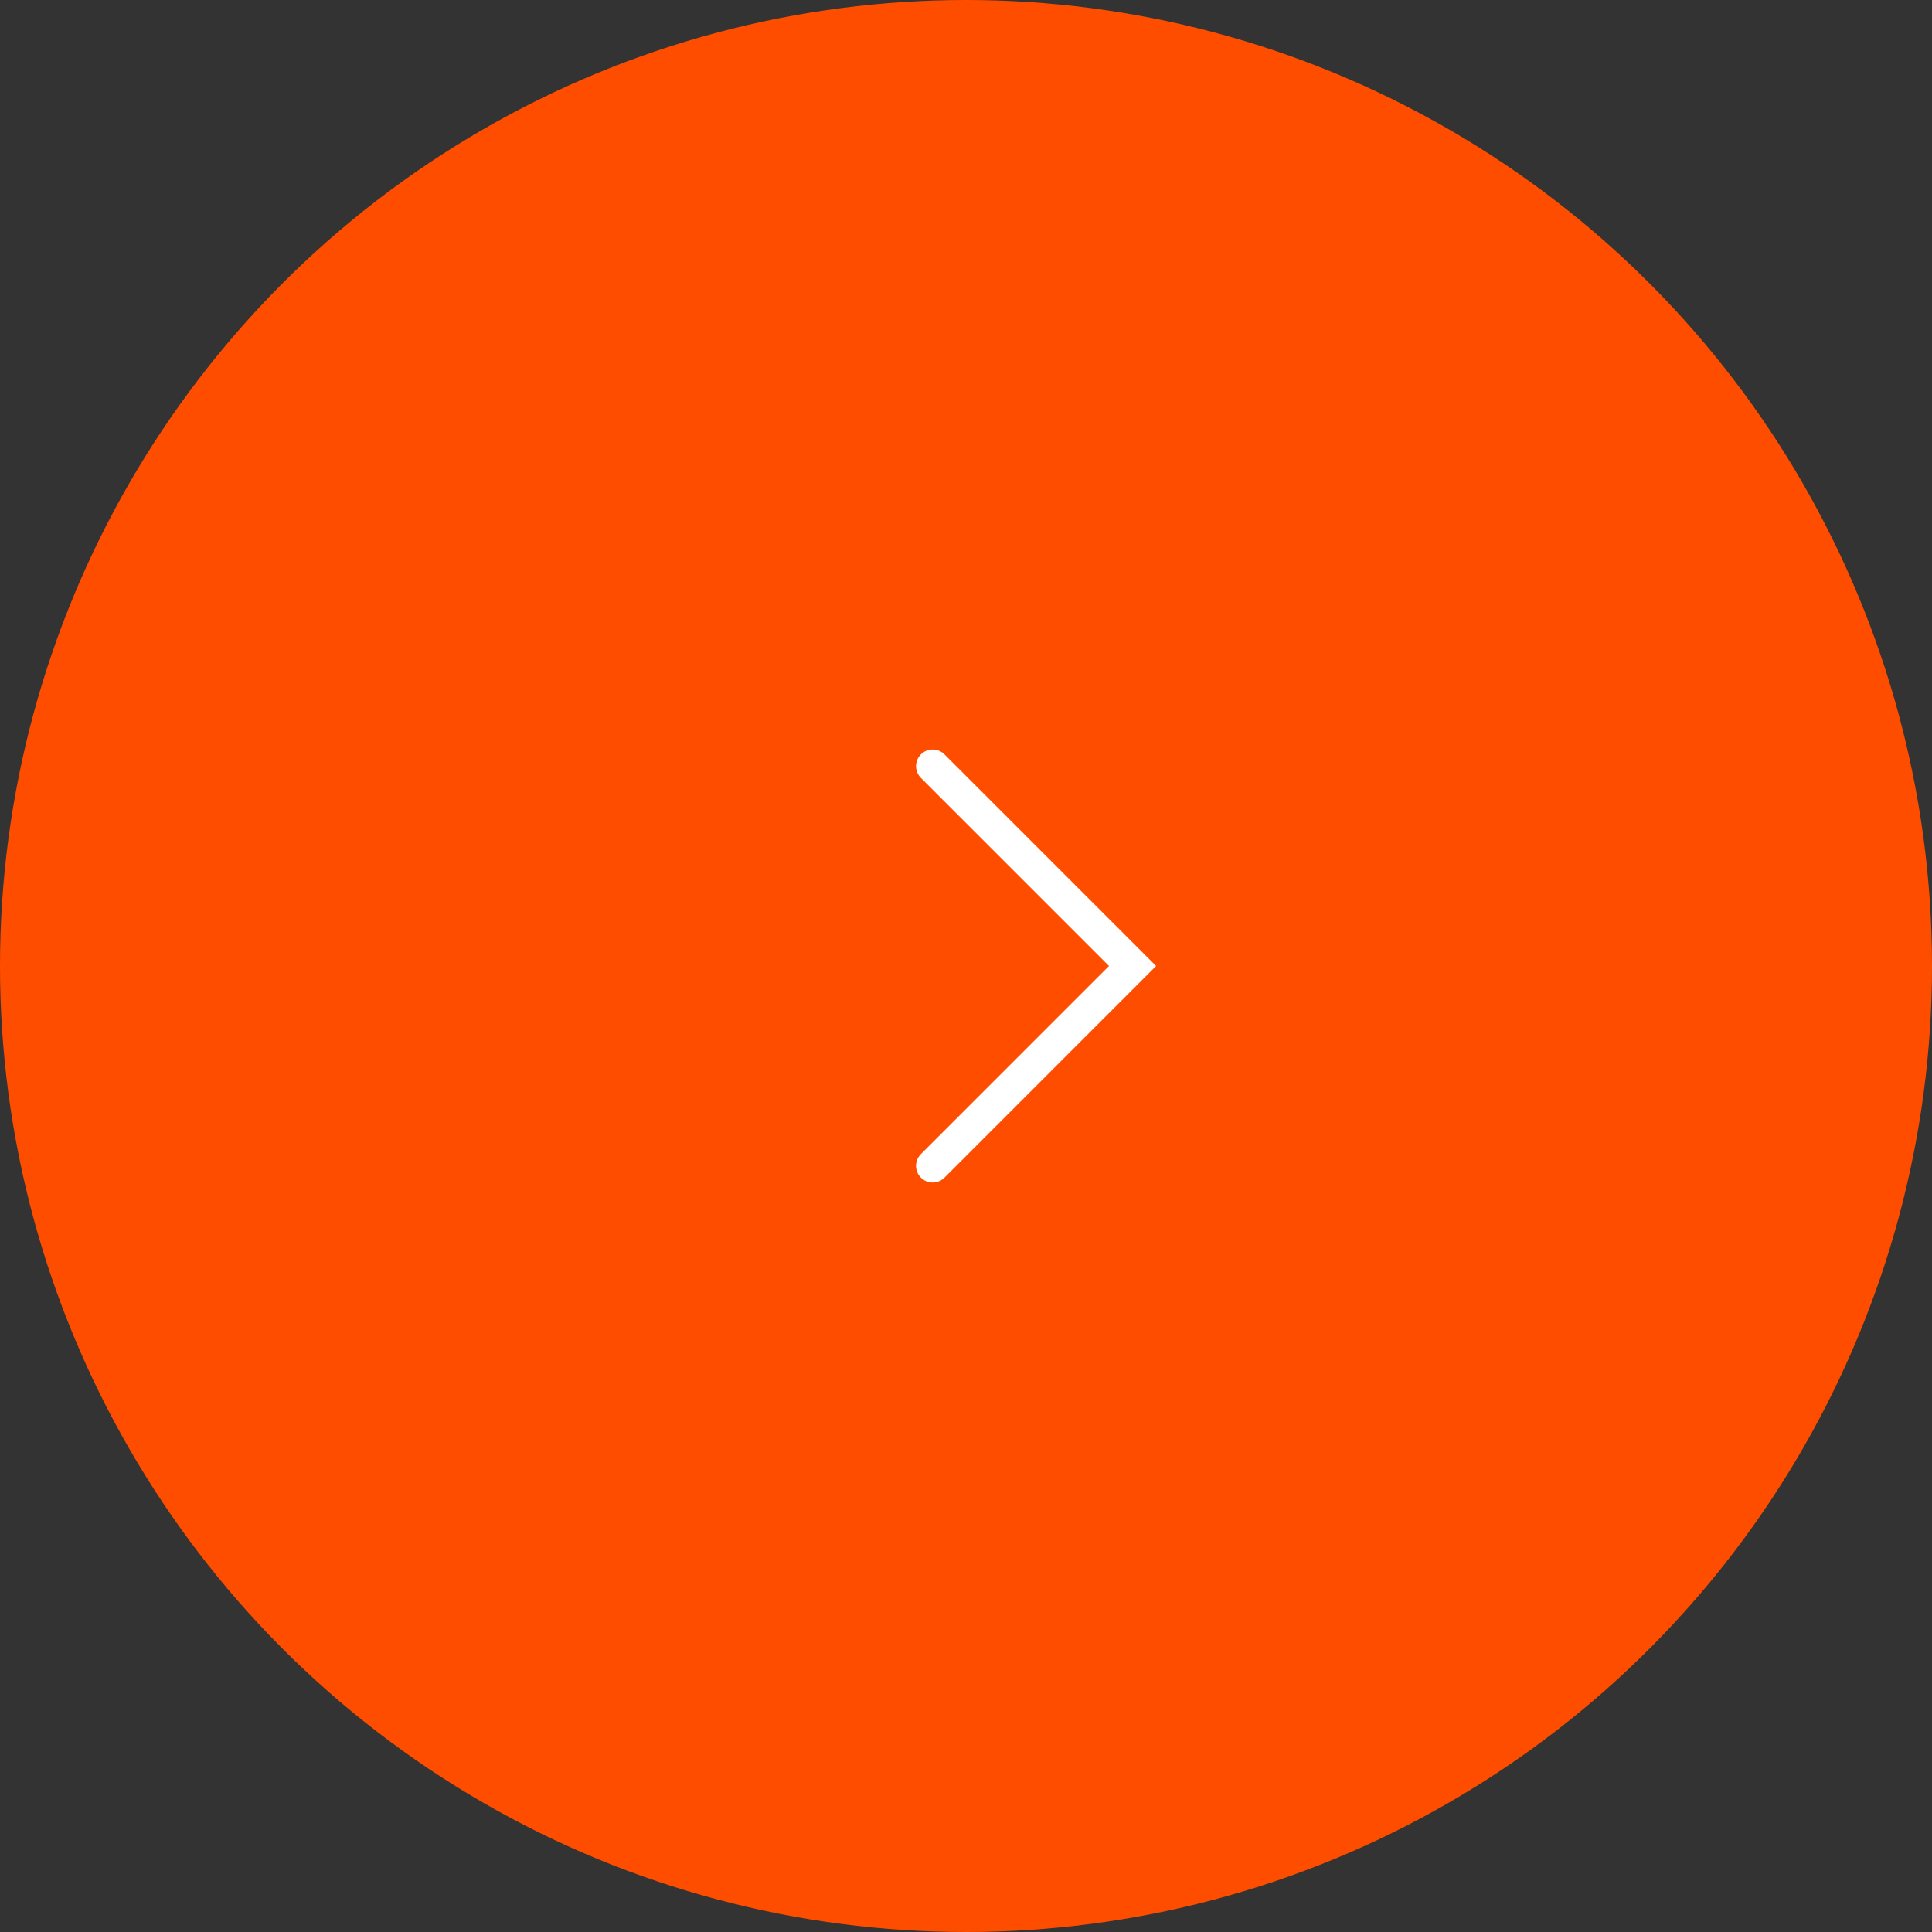 <svg width="58" height="58" viewBox="0 0 58 58" fill="none" xmlns="http://www.w3.org/2000/svg">
<rect x="0" y="0" width="58" height="58" fill="#333333" stroke="none"/>
<circle cx="29" cy="29" r="29" fill="#FF4D00"/>
<path d="M28 23L34 29L28 35" stroke="white" stroke-linecap="round"/>
</svg>
